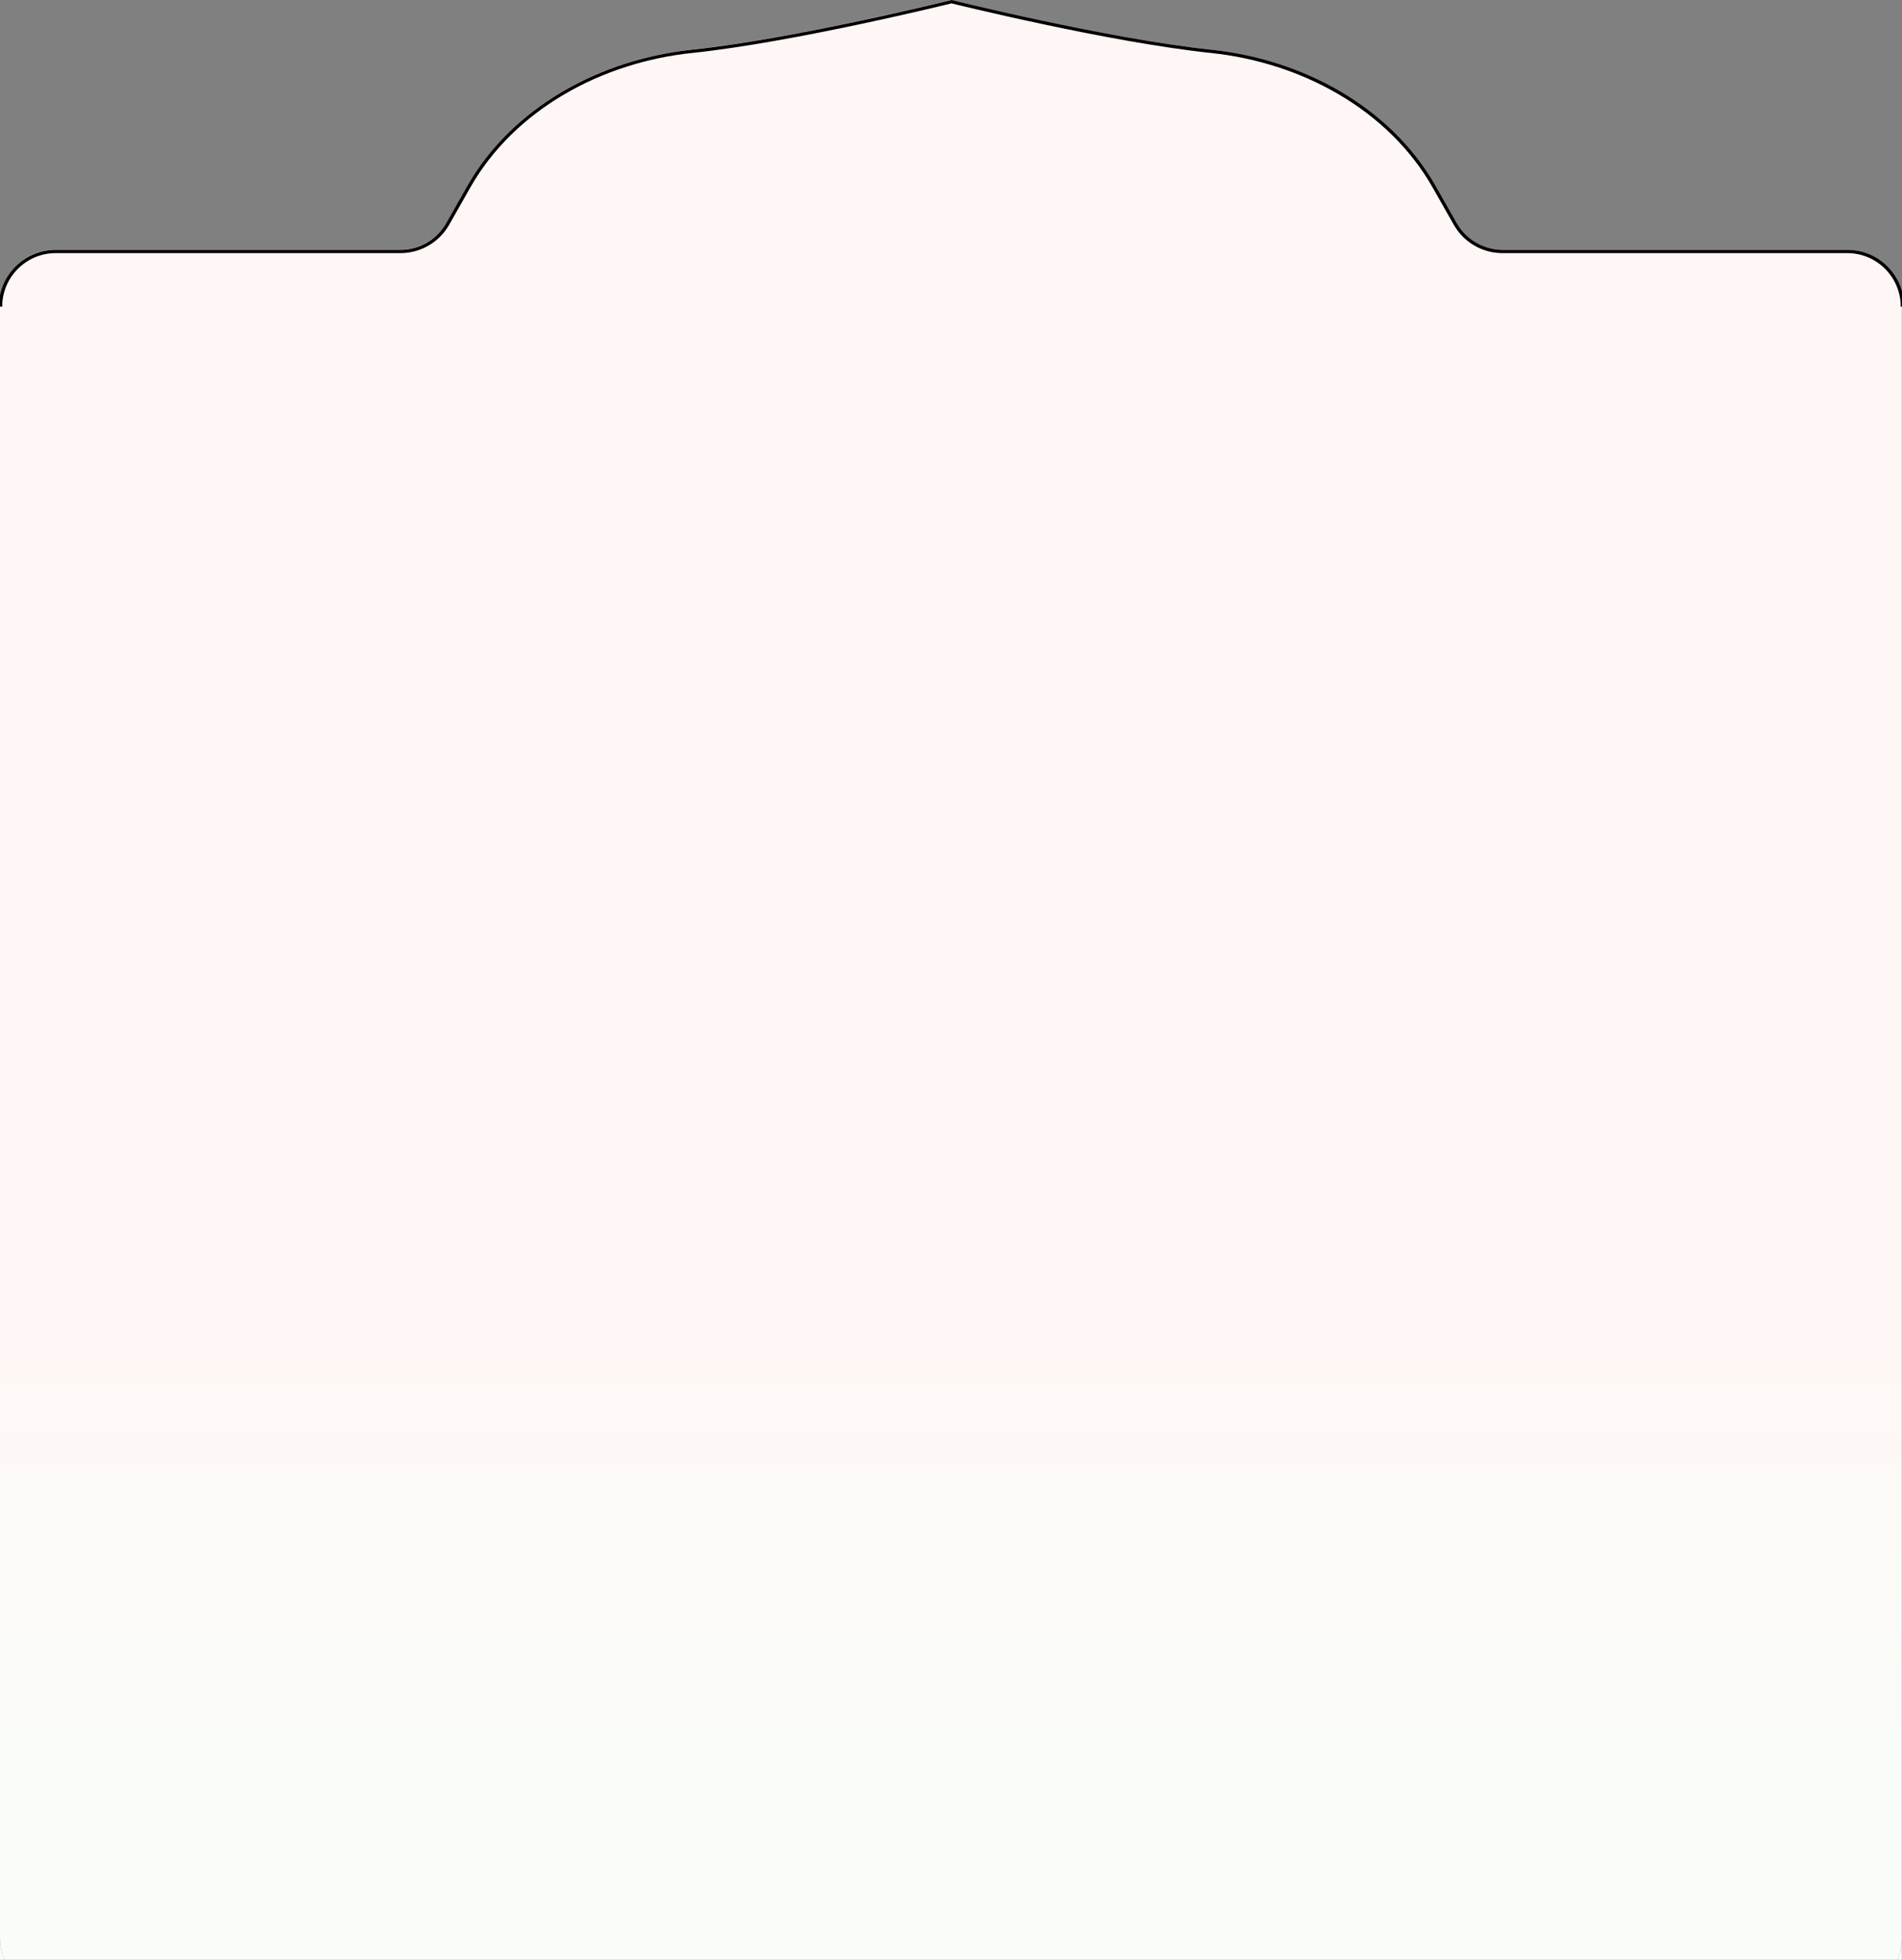<svg width="1452" height="1496" viewBox="0 0 1452 1496" fill="none" xmlns="http://www.w3.org/2000/svg">
<rect x="0" y="0" width="1452" height="1496" fill="#808080" stroke="none"/>
<!-- Main frame with gradient fill -->
<path d="M42.119 1521.32C18.857 1521.32 0 1502.46 0 1479.2L0 232.798C0 209.537 18.857 190.679 42.119 190.679L305.293 190.679C320.233 190.679 334.02 182.648 341.389 169.652L357.371 141.465C391.589 81.119 458.703 45.133 527.698 37.907C606.028 29.703 725.753 0.044 725.929 0C725.929 0 845.773 29.697 924.161 37.907C993.156 45.133 1060.27 81.119 1094.49 141.465L1110.47 169.652C1117.84 182.648 1131.62 190.679 1146.56 190.679L1409.74 190.679C1433 190.68 1451.86 209.537 1451.86 232.798L1451.86 1479.2C1451.86 1502.46 1433 1521.32 1409.74 1521.32L42.119 1521.32Z" fill="url(#paint0_linear_2469_9121)"/>
<path d="M1451.86 1479.2C1451.86 1502.46 1433 1521.32 1409.74 1521.32H1451.86V1479.2Z" fill="url(#paint1_linear_2469_9121)"/>
<path d="M42.119 1521.32C18.857 1521.32 0 1502.46 0 1479.2L0 1521.32H42.119Z" fill="url(#paint2_linear_2469_9121)"/>

<!-- Top border stroke from frame-top.svg -->
<path d="M0.438 234.086C0.438 210.825 19.295 191.967 42.556 191.967L305.731 191.967C320.67 191.967 334.457 183.936 341.826 170.94L357.808 142.753C392.026 82.407 459.14 46.421 528.135 39.195C606.466 30.991 726.19 1.331 726.366 1.288C726.366 1.288 846.21 30.985 924.598 39.195C993.593 46.421 1060.71 82.407 1094.92 142.753L1110.91 170.94C1118.28 183.936 1132.06 191.967 1147 191.967L1410.18 191.967C1433.44 191.968 1452.3 210.825 1452.3 234.086" stroke="black" stroke-width="2.5"/>

<defs>
<linearGradient id="paint0_linear_2469_9121" x1="725.929" y1="0" x2="725.929" y2="1351.32" gradientUnits="userSpaceOnUse">
<stop stop-color="#FFF7F5"/>
<stop offset="0.75" stop-color="#FFF7F5"/>
<stop offset="1" stop-color="#F9FCF9"/>
</linearGradient>
<linearGradient id="paint1_linear_2469_9121" x1="725.929" y1="0" x2="725.929" y2="1351.32" gradientUnits="userSpaceOnUse">
<stop stop-color="#FFF7F5"/>
<stop offset="0.75" stop-color="#FFF7F5"/>
<stop offset="1" stop-color="#F9FCF9"/>
</linearGradient>
<linearGradient id="paint2_linear_2469_9121" x1="725.929" y1="0" x2="725.929" y2="1351.32" gradientUnits="userSpaceOnUse">
<stop stop-color="#FFF7F5"/>
<stop offset="0.75" stop-color="#FFF7F5"/>
<stop offset="1" stop-color="#F9FCF9"/>
</linearGradient>
</defs>
</svg>
